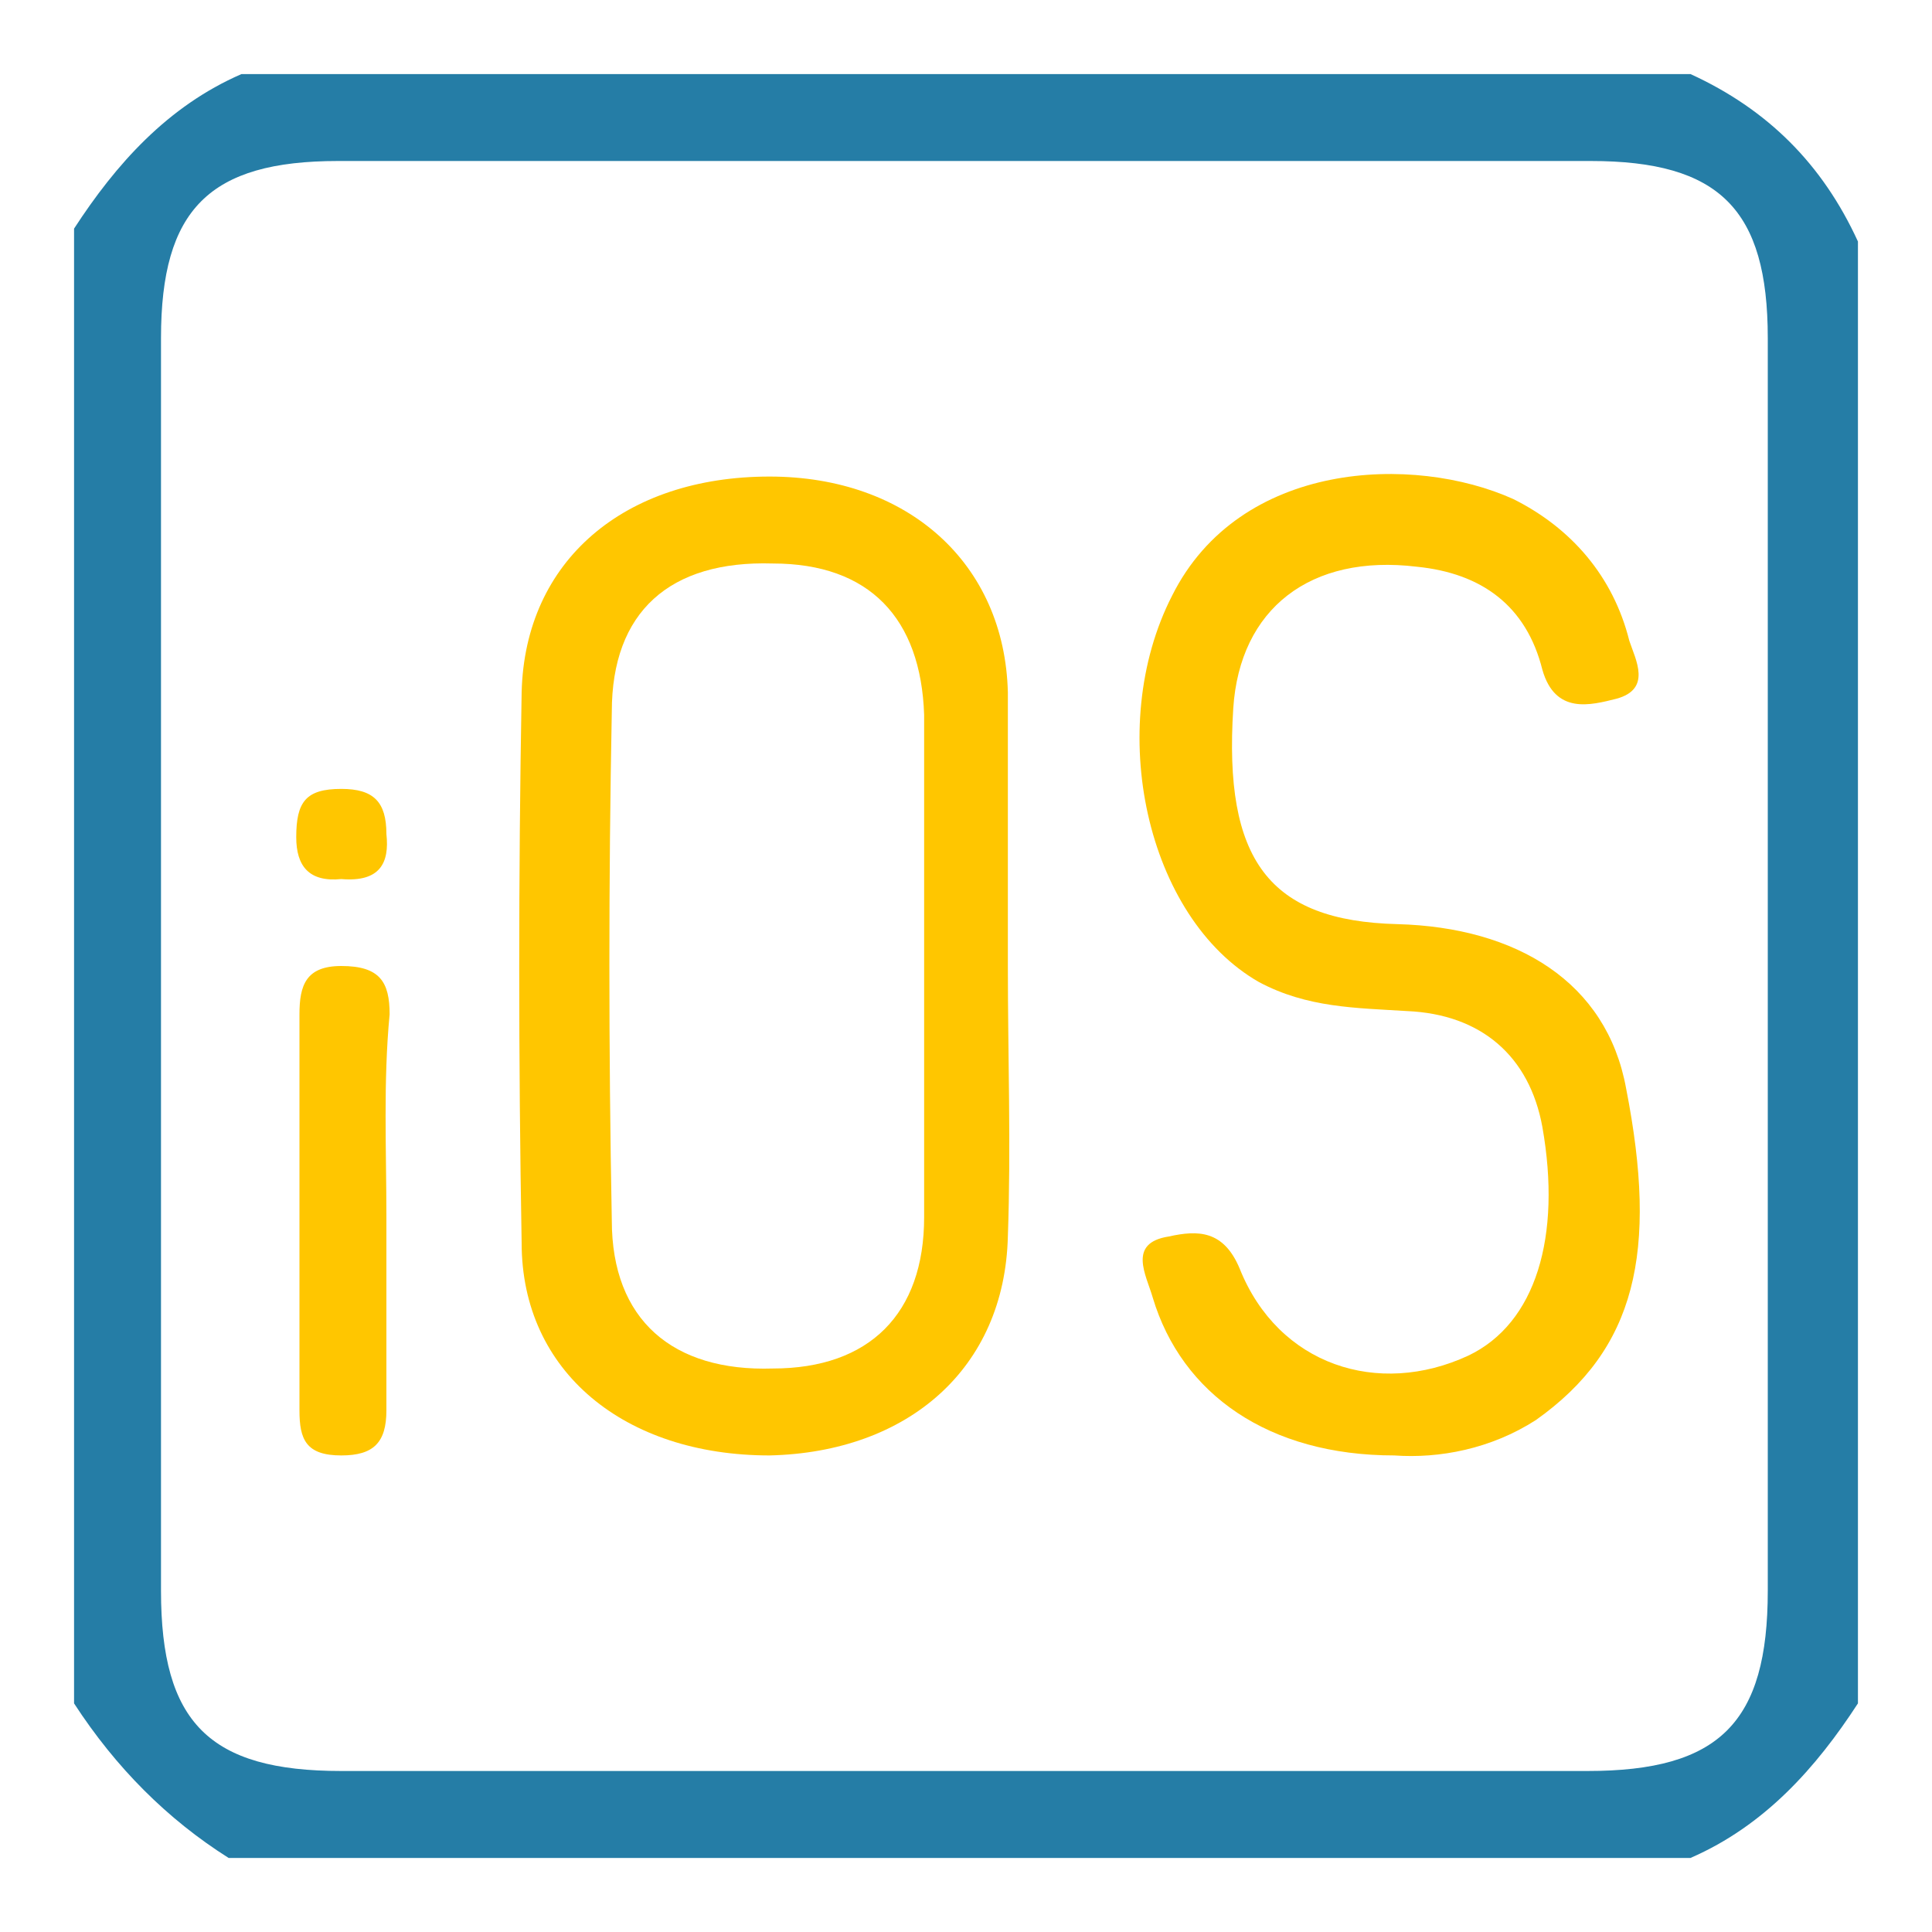 <?xml version="1.0" encoding="utf-8"?>
<!-- Generator: Adobe Illustrator 21.0.2, SVG Export Plug-In . SVG Version: 6.00 Build 0)  -->
<svg version="1.1" id="Capa_1" xmlns="http://www.w3.org/2000/svg" xmlns:xlink="http://www.w3.org/1999/xlink" x="0px" y="0px"
	 viewBox="0 0 60 60" style="enable-background:new 0 0 60 60;" xml:space="preserve">
<style type="text/css">
	.st0{fill:#F2F0F0;}
	.st1{fill:#384052;}
	.st2{fill:#FDDB93;}
	.st3{fill:#4E5872;}
	.st4{fill:#FFFFFF;}
	.st5{fill:#257DA6;}
	.st6{fill:#FB90AA;}
	.st7{fill:#B4BED7;}
	.st8{fill:#FDBB62;}
	.st9{fill:#EA5D71;}
	.st10{fill:#7AB0FD;}
	.st11{fill:#E1E5EE;}
	.st12{fill:#D1D9E8;}
	.st13{fill:#A0ACC3;}
	.st14{fill:#FFC600;}
	.st15{fill:#FEFEFE;}
	.st16{fill:#4D5771;}
	.st17{fill:#5893F9;}
	.st18{fill:#EEBF20;}
	.st19{fill:#F7E2AA;}
	.st20{fill:#EEEEEE;}
	.st21{fill:#DB9D1D;}
	.st22{fill:#F95D3E;}
</style>
<g>
	<path class="st5" d="M57.7,7.5c0,15.1,0,30.3,0,45.4c-1.3,2-2.9,3.8-5.2,4.8c-15.1,0-30.3,0-45.4,0c-1.9-1.2-3.5-2.8-4.8-4.8
		c0-15.3,0-30.5,0-45.8c1.3-2,2.9-3.8,5.2-4.8c15,0,30,0,45,0C54.9,3.4,56.6,5.1,57.7,7.5z M30.2,5c-6.6,0-13.1,0-19.7,0
		c-4,0-5.5,1.5-5.5,5.5c0,13,0,25.9,0,38.9c0,4.1,1.5,5.6,5.6,5.6c12.9,0,25.8,0,38.7,0c4.1,0,5.6-1.5,5.6-5.6c0-13,0-25.9,0-38.9
		c0-4-1.5-5.5-5.5-5.5C43,5,36.6,5,30.2,5z"/>
	<path class="st14" d="M31.3,30c0,2.8,0.1,5.6,0,8.4c-0.1,4.1-3.1,6.7-7.4,6.8c-4.5,0-7.7-2.6-7.7-6.6c-0.1-5.7-0.1-11.4,0-17.1
		c0.1-4.1,3.2-6.7,7.7-6.7c4.3,0,7.3,2.7,7.4,6.7c0,0.1,0,0.3,0,0.4C31.3,24.6,31.3,27.3,31.3,30z M28.7,30c0-2.6,0-5.2,0-7.8
		c-0.1-3-1.7-4.7-4.7-4.7c-3.2-0.1-5,1.5-5,4.6c-0.1,5.2-0.1,10.5,0,15.8c0,3.1,1.9,4.7,5,4.6c3,0,4.7-1.7,4.7-4.7
		C28.7,35.2,28.7,32.6,28.7,30z"/>
	<path class="st14" d="M43.3,45.2c-3.9,0-6.6-1.9-7.5-4.9c-0.2-0.7-0.8-1.7,0.5-1.9c0.9-0.2,1.7-0.2,2.2,1c1.2,3,4.3,4,7.1,2.7
		c2.1-1,2.9-3.7,2.3-7.1c-0.4-2.2-1.9-3.5-4.2-3.6c-1.6-0.1-3.1-0.1-4.6-0.9c-3.5-2-4.8-7.9-2.7-12c2.1-4.2,7.5-4.4,10.6-3
		c1.8,0.9,3.1,2.4,3.6,4.4c0.2,0.6,0.7,1.5-0.4,1.8c-0.8,0.2-1.9,0.5-2.3-0.9c-0.5-2-1.9-3-3.9-3.2c-3.3-0.4-5.5,1.3-5.7,4.4
		c-0.3,4.7,1.1,6.6,5.1,6.7c3.7,0.1,6.5,1.8,7.1,5.1c1,5.1,0.3,8.1-2.8,10.3C46.3,45,44.7,45.3,43.3,45.2z"/>
	<path class="st14" d="M12,37.8c0,2,0,4,0,6c0,1-0.4,1.4-1.4,1.4c-1.1,0-1.3-0.5-1.3-1.4c0-4.1,0-8.2,0-12.3c0-0.9,0.2-1.5,1.3-1.5
		c1.2,0,1.5,0.5,1.5,1.5C11.9,33.6,12,35.7,12,37.8z"/>
	<path class="st14" d="M10.6,27.3c-1,0.1-1.4-0.4-1.4-1.3c0-1.1,0.3-1.5,1.4-1.5c1,0,1.4,0.4,1.4,1.4C12.1,26.8,11.8,27.4,10.6,27.3
		z"/>
</g>
</svg>
